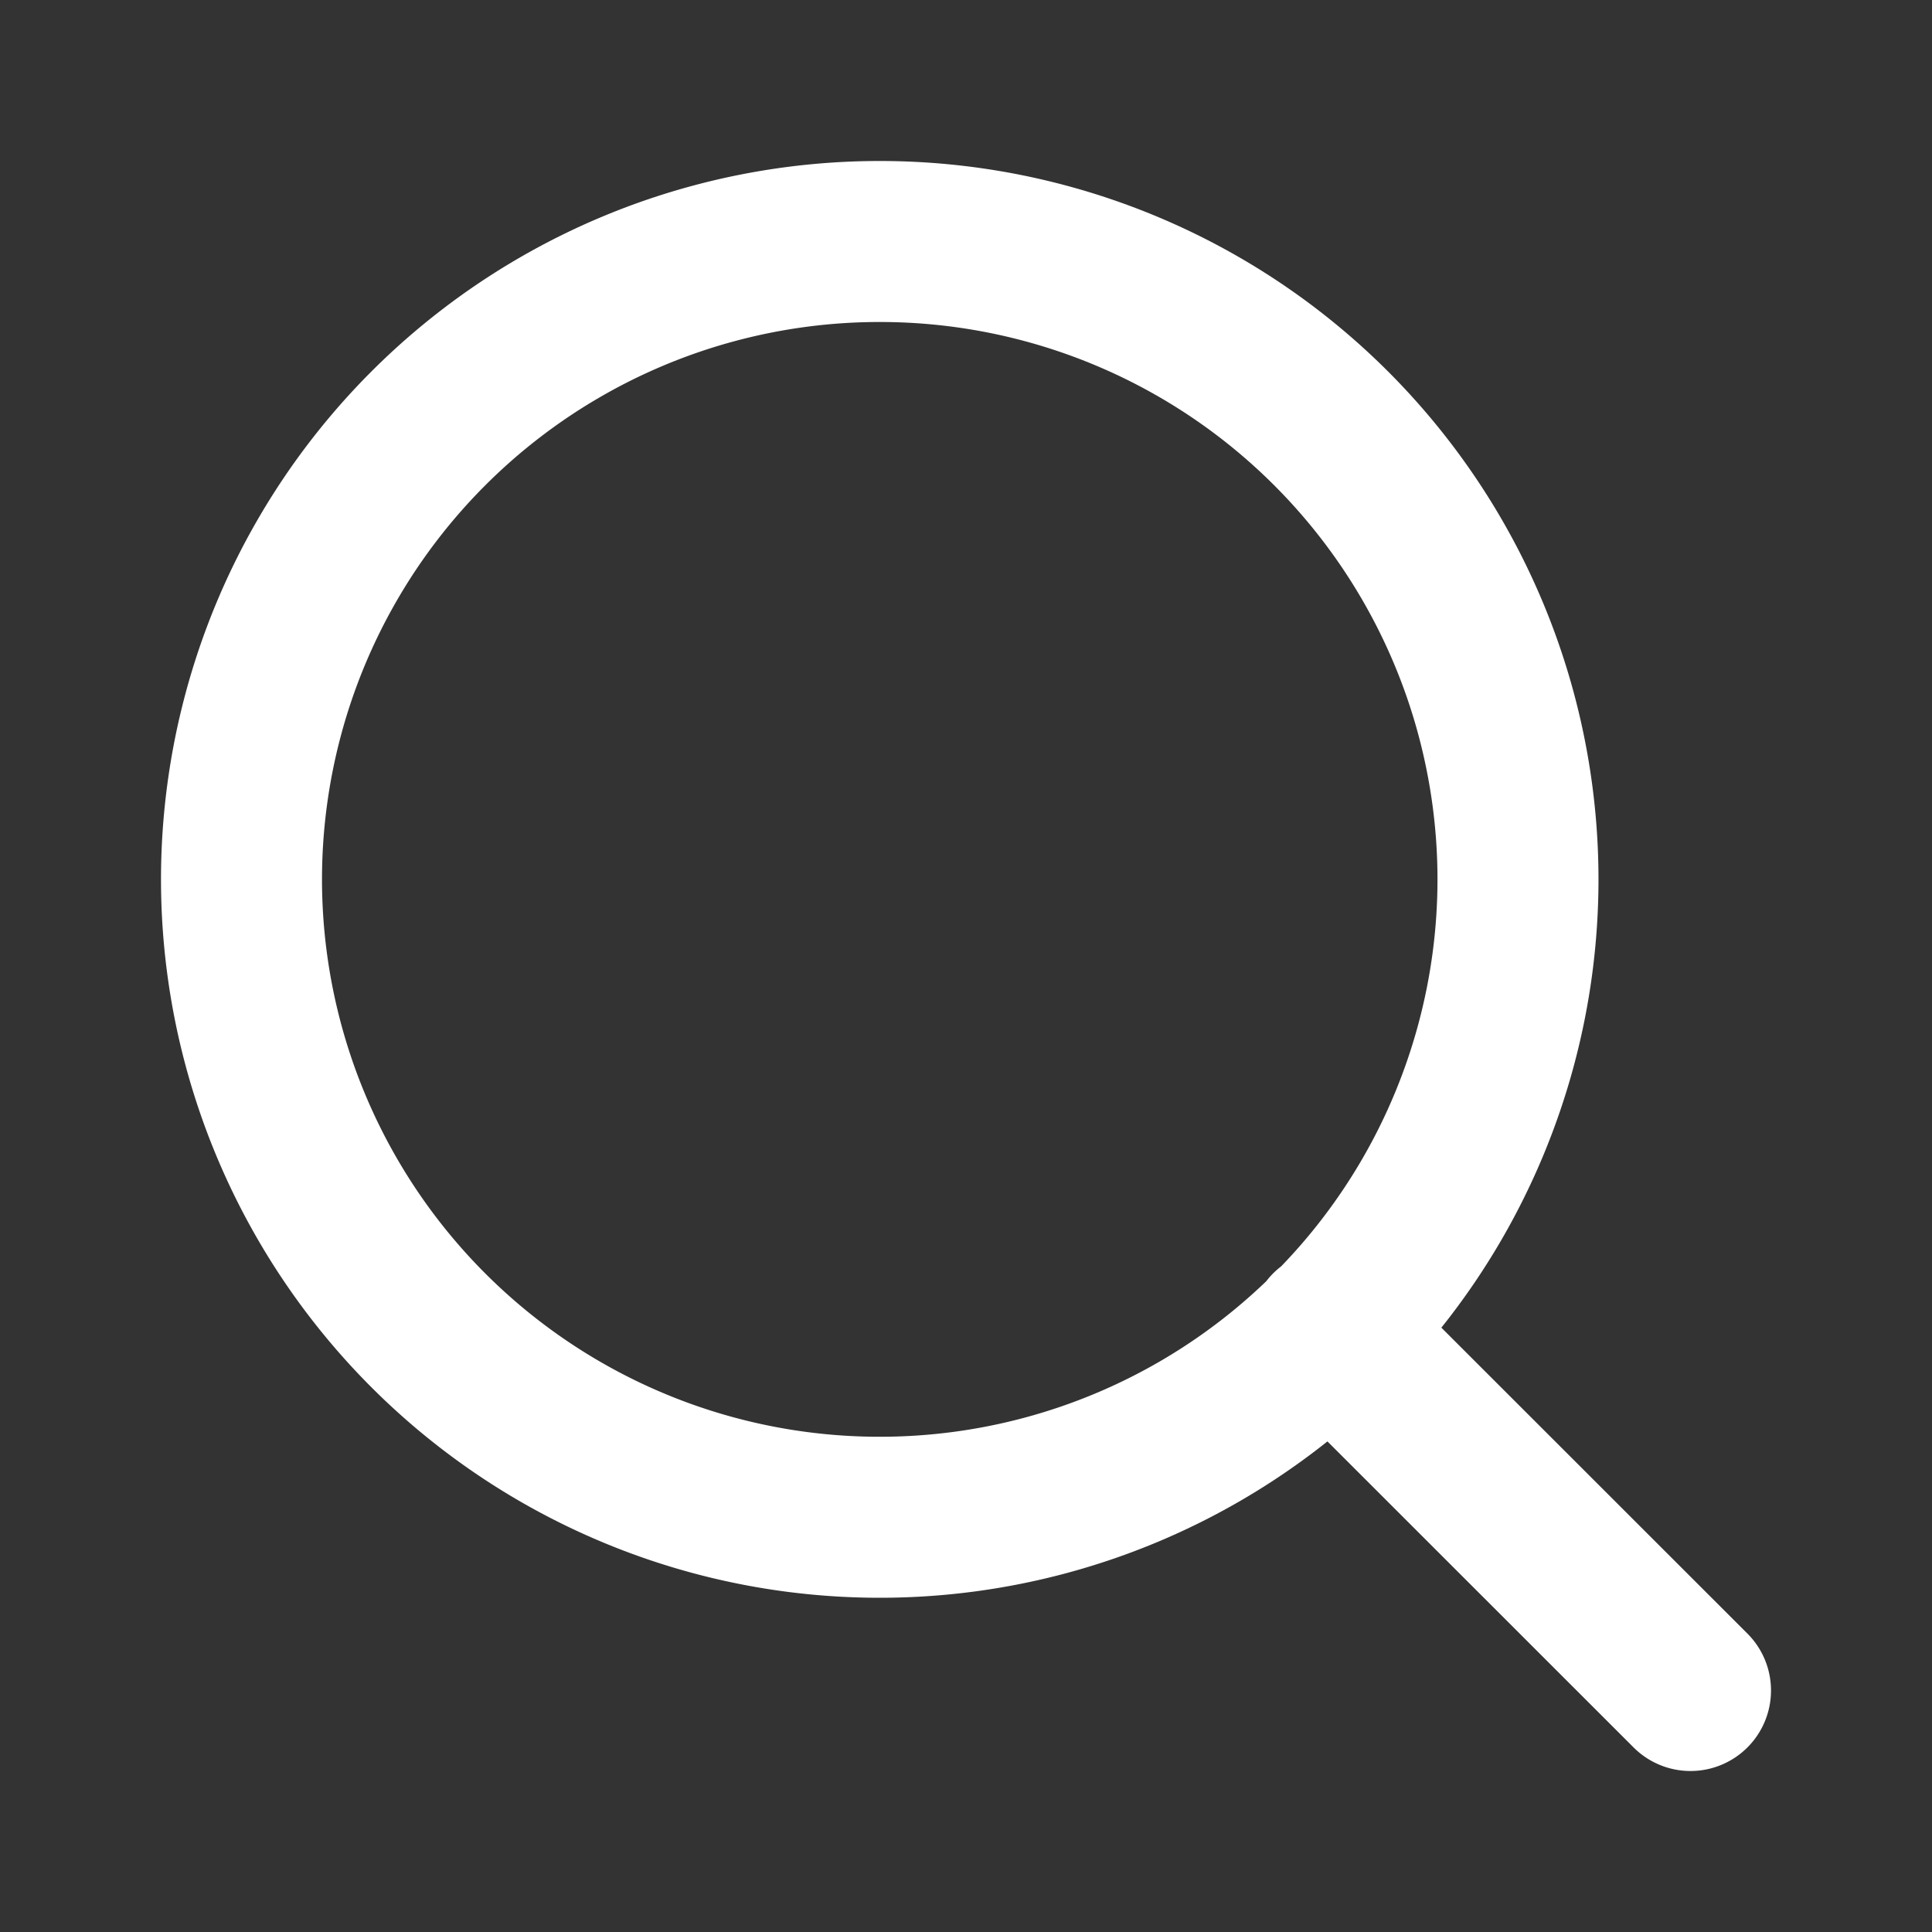 <svg width="24" height="24" viewBox="0 0 24 24" fill="none" xmlns="http://www.w3.org/2000/svg">
    <rect x="0" y="0" width="24" height="24" fill="#333333" stroke="none"/>
    <path d="M10.928 18.848a7.926 7.926 0 0 0 7.929-7.924A7.926 7.926 0 0 0 10.929 3 7.926 7.926 0 0 0 3 10.924a7.926 7.926 0 0 0 7.928 7.924zM21 21l-4.477-4.475" stroke="#fff" stroke-width="2" stroke-linecap="round" stroke-linejoin="round"/>
</svg>
